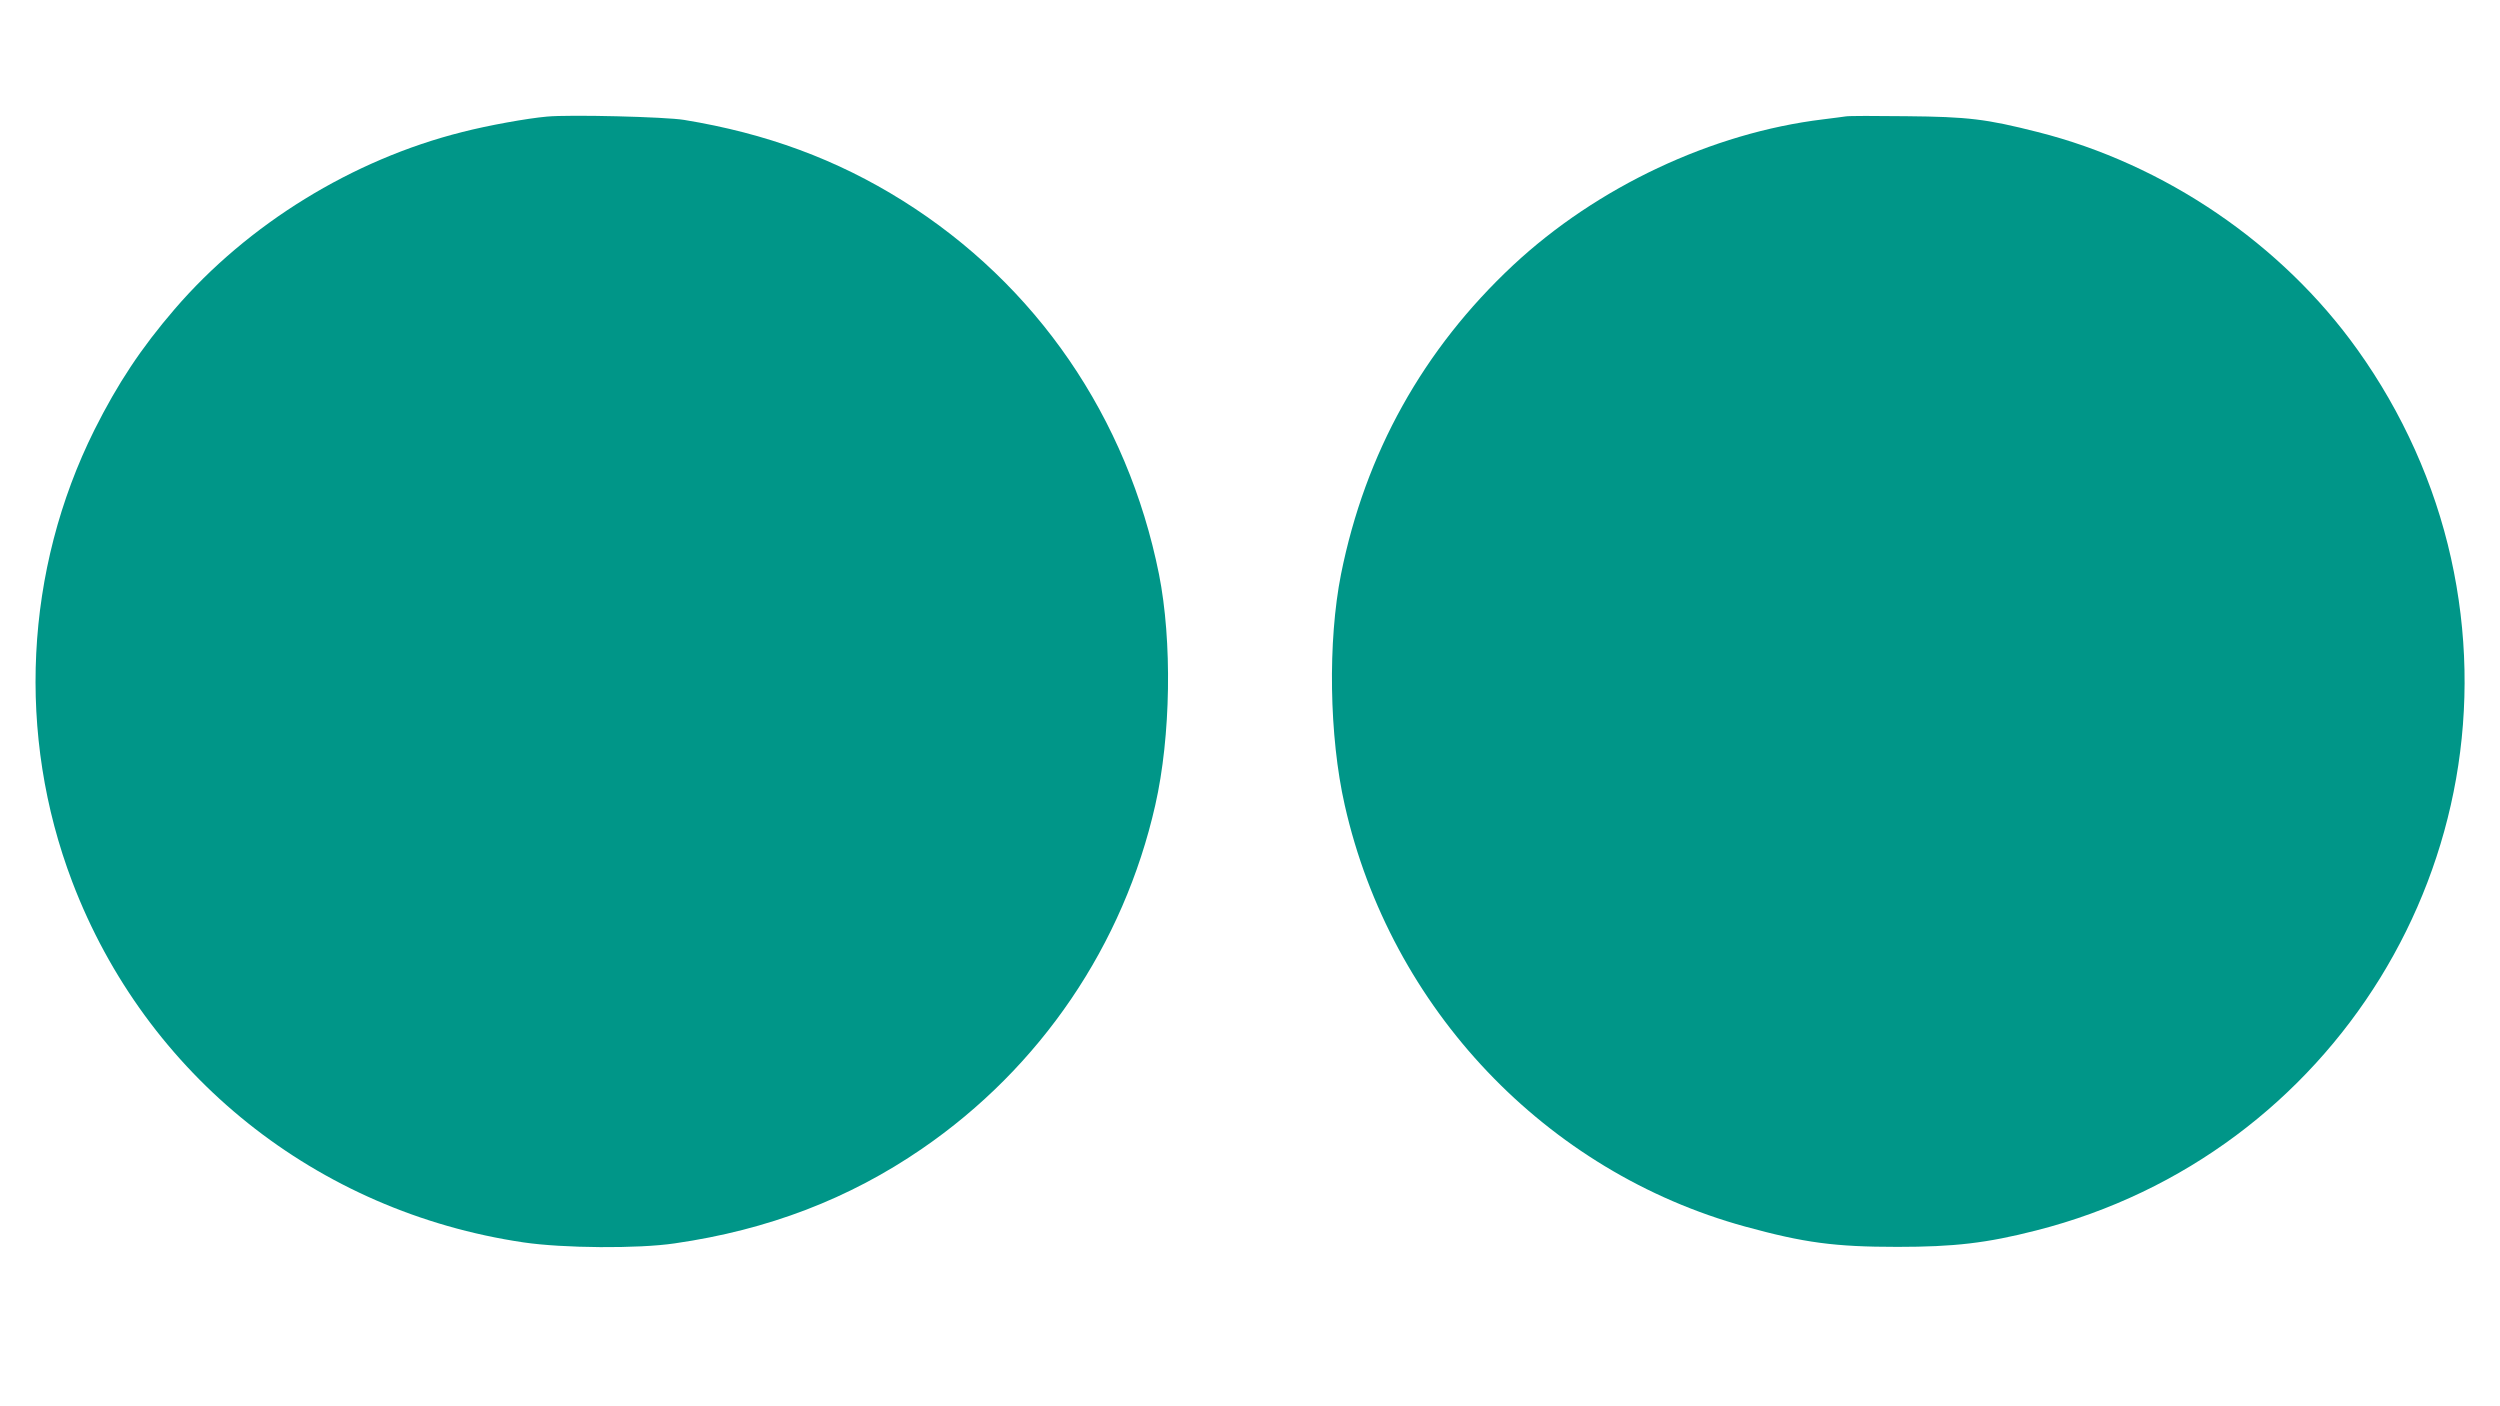 <?xml version="1.0" standalone="no"?>
<!DOCTYPE svg PUBLIC "-//W3C//DTD SVG 20010904//EN"
 "http://www.w3.org/TR/2001/REC-SVG-20010904/DTD/svg10.dtd">
<svg version="1.0" xmlns="http://www.w3.org/2000/svg"
 width="1280pt" height="720pt" viewBox="0 0 1280 720"
 preserveAspectRatio="xMidYMid meet">
<g transform="translate(0,720) scale(0.1,-0.1)"
fill="#009688" stroke="none">
<path d="M2800 6603 c-101 -9 -301 -45 -433 -79 -562 -141 -1098 -471 -1473
-907 -172 -200 -291 -380 -410 -617 -358 -718 -400 -1564 -114 -2315 377 -990
1251 -1689 2310 -1846 203 -30 587 -33 775 -5 478 69 892 228 1265 484 607
416 1033 1043 1195 1760 80 352 87 840 19 1182 -161 803 -628 1484 -1313 1913
-337 211 -697 344 -1118 413 -95 16 -590 28 -703 17z"/>
<path d="M9450 6604 c-14 -2 -65 -9 -115 -15 -570 -69 -1158 -346 -1588 -747
-460 -430 -757 -963 -881 -1582 -68 -342 -61 -830 19 -1182 235 -1042 1030
-1878 2050 -2158 303 -83 458 -104 780 -104 290 0 456 19 710 84 1524 387
2465 1912 2124 3443 -84 378 -248 744 -479 1067 -387 542 -987 950 -1637 1114
-264 67 -356 78 -673 81 -157 2 -296 2 -310 -1z"/>
</g>
</svg>
